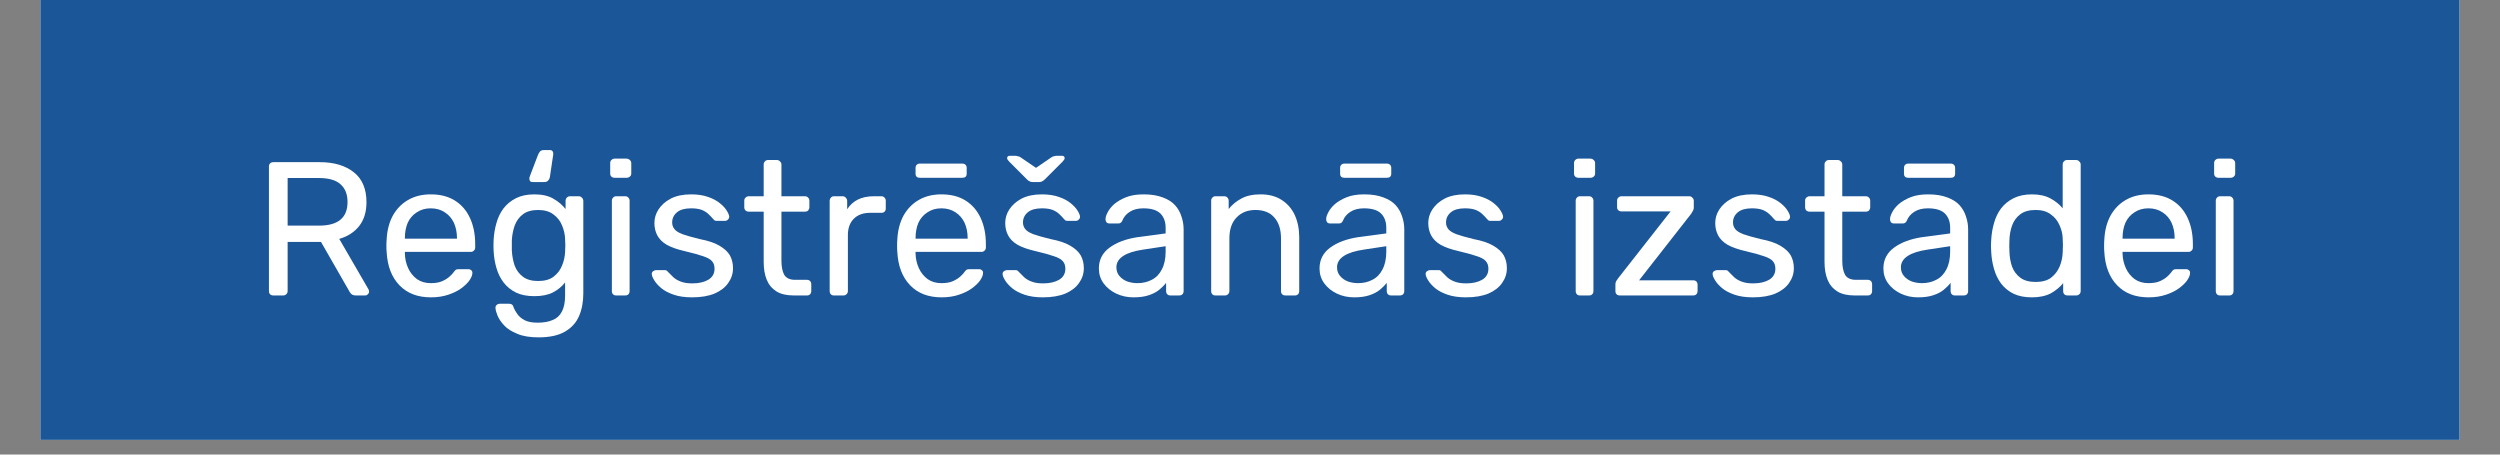 <?xml version="1.0" encoding="UTF-8"?>
<svg xmlns="http://www.w3.org/2000/svg" xmlns:xlink="http://www.w3.org/1999/xlink" width="165pt" height="30pt" viewBox="0 0 165 30" version="1.2">
<rect x="0" y="0" width="165" height="30" fill="#808080" stroke="none"/>
<defs>
<g>
<symbol overflow="visible" id="glyph0-0">
<path style="stroke:none;" d=""/>
</symbol>
<symbol overflow="visible" id="glyph0-1">
<path style="stroke:none;" d="M 1.391 0 C 1.297 0 1.223 -0.023 1.172 -0.078 C 1.117 -0.129 1.094 -0.203 1.094 -0.297 L 1.094 -8.5 C 1.094 -8.594 1.117 -8.664 1.172 -8.719 C 1.223 -8.77 1.297 -8.797 1.391 -8.797 L 4.453 -8.797 C 5.398 -8.797 6.148 -8.57 6.703 -8.125 C 7.254 -7.688 7.531 -7.031 7.531 -6.156 C 7.531 -5.508 7.367 -4.984 7.047 -4.578 C 6.723 -4.172 6.285 -3.891 5.734 -3.734 L 7.672 -0.391 C 7.691 -0.336 7.703 -0.289 7.703 -0.25 C 7.703 -0.188 7.676 -0.129 7.625 -0.078 C 7.57 -0.023 7.516 0 7.453 0 L 6.844 0 C 6.695 0 6.586 -0.035 6.516 -0.109 C 6.453 -0.18 6.398 -0.258 6.359 -0.344 L 4.531 -3.531 L 2.328 -3.531 L 2.328 -0.297 C 2.328 -0.203 2.297 -0.129 2.234 -0.078 C 2.18 -0.023 2.113 0 2.031 0 Z M 2.328 -4.609 L 4.406 -4.609 C 5.031 -4.609 5.5 -4.738 5.812 -5 C 6.125 -5.258 6.281 -5.648 6.281 -6.172 C 6.281 -6.68 6.125 -7.07 5.812 -7.344 C 5.508 -7.613 5.039 -7.75 4.406 -7.75 L 2.328 -7.75 Z M 2.328 -4.609 "/>
</symbol>
<symbol overflow="visible" id="glyph0-2">
<path style="stroke:none;" d="M 3.547 0.125 C 2.672 0.125 1.977 -0.141 1.469 -0.672 C 0.957 -1.203 0.676 -1.93 0.625 -2.859 C 0.613 -2.961 0.609 -3.098 0.609 -3.266 C 0.609 -3.441 0.613 -3.586 0.625 -3.703 C 0.656 -4.297 0.789 -4.816 1.031 -5.266 C 1.281 -5.711 1.613 -6.055 2.031 -6.297 C 2.457 -6.547 2.957 -6.672 3.531 -6.672 C 4.164 -6.672 4.695 -6.535 5.125 -6.266 C 5.562 -5.992 5.895 -5.609 6.125 -5.109 C 6.352 -4.617 6.469 -4.047 6.469 -3.391 L 6.469 -3.172 C 6.469 -3.078 6.438 -3.004 6.375 -2.953 C 6.32 -2.898 6.254 -2.875 6.172 -2.875 L 1.828 -2.875 C 1.828 -2.875 1.828 -2.859 1.828 -2.828 C 1.828 -2.805 1.828 -2.785 1.828 -2.766 C 1.836 -2.422 1.91 -2.098 2.047 -1.797 C 2.18 -1.504 2.375 -1.266 2.625 -1.078 C 2.883 -0.898 3.188 -0.812 3.531 -0.812 C 3.832 -0.812 4.082 -0.852 4.281 -0.938 C 4.488 -1.031 4.656 -1.133 4.781 -1.25 C 4.906 -1.363 4.988 -1.453 5.031 -1.516 C 5.102 -1.617 5.16 -1.68 5.203 -1.703 C 5.242 -1.723 5.312 -1.734 5.406 -1.734 L 6.031 -1.734 C 6.102 -1.734 6.164 -1.707 6.219 -1.656 C 6.27 -1.613 6.289 -1.551 6.281 -1.469 C 6.281 -1.344 6.219 -1.188 6.094 -1 C 5.969 -0.82 5.785 -0.645 5.547 -0.469 C 5.316 -0.301 5.031 -0.16 4.688 -0.047 C 4.352 0.066 3.973 0.125 3.547 0.125 Z M 1.828 -3.75 L 5.266 -3.75 L 5.266 -3.781 C 5.266 -4.164 5.195 -4.504 5.062 -4.797 C 4.926 -5.086 4.727 -5.316 4.469 -5.484 C 4.207 -5.66 3.895 -5.75 3.531 -5.75 C 3.176 -5.75 2.867 -5.66 2.609 -5.484 C 2.348 -5.316 2.148 -5.086 2.016 -4.797 C 1.891 -4.504 1.828 -4.164 1.828 -3.781 Z M 1.828 -3.75 "/>
</symbol>
<symbol overflow="visible" id="glyph0-3">
<path style="stroke:none;" d="M 4.375 -9.594 C 4.445 -9.594 4.5 -9.566 4.531 -9.516 C 4.57 -9.461 4.586 -9.395 4.578 -9.312 L 4.359 -7.844 C 4.348 -7.75 4.312 -7.664 4.25 -7.594 C 4.188 -7.52 4.102 -7.484 4 -7.484 L 3.203 -7.484 C 3.141 -7.484 3.086 -7.504 3.047 -7.547 C 3.016 -7.598 3 -7.648 3 -7.703 C 3 -7.766 3.016 -7.832 3.047 -7.906 L 3.578 -9.297 C 3.617 -9.379 3.66 -9.445 3.703 -9.5 C 3.754 -9.562 3.836 -9.594 3.953 -9.594 Z M 3.609 2.766 C 3.035 2.766 2.566 2.688 2.203 2.531 C 1.836 2.383 1.551 2.203 1.344 1.984 C 1.145 1.773 1 1.562 0.906 1.344 C 0.82 1.133 0.773 0.969 0.766 0.844 C 0.754 0.758 0.781 0.688 0.844 0.625 C 0.906 0.57 0.977 0.547 1.062 0.547 L 1.656 0.547 C 1.738 0.547 1.801 0.562 1.844 0.594 C 1.895 0.625 1.938 0.695 1.969 0.812 C 2.02 0.938 2.098 1.07 2.203 1.219 C 2.305 1.375 2.461 1.508 2.672 1.625 C 2.879 1.738 3.172 1.797 3.547 1.797 C 3.941 1.797 4.27 1.738 4.531 1.625 C 4.801 1.52 5.004 1.336 5.141 1.078 C 5.285 0.816 5.359 0.457 5.359 0 L 5.359 -0.859 C 5.16 -0.598 4.895 -0.379 4.562 -0.203 C 4.238 -0.035 3.828 0.047 3.328 0.047 C 2.859 0.047 2.457 -0.031 2.125 -0.188 C 1.789 -0.352 1.516 -0.578 1.297 -0.859 C 1.086 -1.141 0.93 -1.457 0.828 -1.812 C 0.723 -2.176 0.66 -2.555 0.641 -2.953 C 0.629 -3.191 0.629 -3.422 0.641 -3.641 C 0.66 -4.035 0.723 -4.414 0.828 -4.781 C 0.93 -5.145 1.086 -5.469 1.297 -5.75 C 1.516 -6.031 1.789 -6.254 2.125 -6.422 C 2.457 -6.586 2.859 -6.672 3.328 -6.672 C 3.836 -6.672 4.254 -6.578 4.578 -6.391 C 4.91 -6.203 5.18 -5.973 5.391 -5.703 L 5.391 -6.234 C 5.391 -6.316 5.414 -6.391 5.469 -6.453 C 5.531 -6.516 5.602 -6.547 5.688 -6.547 L 6.266 -6.547 C 6.348 -6.547 6.414 -6.516 6.469 -6.453 C 6.531 -6.391 6.562 -6.316 6.562 -6.234 L 6.562 -0.141 C 6.562 0.422 6.469 0.922 6.281 1.359 C 6.094 1.797 5.781 2.141 5.344 2.391 C 4.914 2.641 4.336 2.766 3.609 2.766 Z M 3.578 -0.953 C 4.004 -0.953 4.344 -1.047 4.594 -1.234 C 4.852 -1.43 5.039 -1.676 5.156 -1.969 C 5.281 -2.27 5.348 -2.57 5.359 -2.875 C 5.367 -2.988 5.375 -3.129 5.375 -3.297 C 5.375 -3.473 5.367 -3.617 5.359 -3.734 C 5.348 -4.035 5.281 -4.332 5.156 -4.625 C 5.039 -4.914 4.852 -5.156 4.594 -5.344 C 4.344 -5.539 4.004 -5.641 3.578 -5.641 C 3.16 -5.641 2.828 -5.547 2.578 -5.359 C 2.328 -5.172 2.145 -4.922 2.031 -4.609 C 1.926 -4.305 1.863 -3.984 1.844 -3.641 C 1.844 -3.422 1.844 -3.195 1.844 -2.969 C 1.863 -2.613 1.926 -2.281 2.031 -1.969 C 2.145 -1.664 2.328 -1.422 2.578 -1.234 C 2.828 -1.047 3.16 -0.953 3.578 -0.953 Z M 3.578 -0.953 "/>
</symbol>
<symbol overflow="visible" id="glyph0-4">
<path style="stroke:none;" d="M 1.219 0 C 1.133 0 1.066 -0.023 1.016 -0.078 C 0.961 -0.129 0.938 -0.203 0.938 -0.297 L 0.938 -6.25 C 0.938 -6.332 0.961 -6.398 1.016 -6.453 C 1.066 -6.516 1.133 -6.547 1.219 -6.547 L 1.828 -6.547 C 1.91 -6.547 1.977 -6.516 2.031 -6.453 C 2.082 -6.398 2.109 -6.332 2.109 -6.25 L 2.109 -0.297 C 2.109 -0.203 2.082 -0.129 2.031 -0.078 C 1.977 -0.023 1.91 0 1.828 0 Z M 1.125 -7.766 C 1.039 -7.766 0.969 -7.789 0.906 -7.844 C 0.852 -7.895 0.828 -7.961 0.828 -8.047 L 0.828 -8.734 C 0.828 -8.816 0.852 -8.883 0.906 -8.938 C 0.969 -9 1.039 -9.031 1.125 -9.031 L 1.906 -9.031 C 1.988 -9.031 2.062 -9 2.125 -8.938 C 2.188 -8.883 2.219 -8.816 2.219 -8.734 L 2.219 -8.047 C 2.219 -7.961 2.188 -7.895 2.125 -7.844 C 2.062 -7.789 1.988 -7.766 1.906 -7.766 Z M 1.125 -7.766 "/>
</symbol>
<symbol overflow="visible" id="glyph0-5">
<path style="stroke:none;" d="M 3.188 0.125 C 2.719 0.125 2.316 0.066 1.984 -0.047 C 1.648 -0.16 1.379 -0.301 1.172 -0.469 C 0.961 -0.645 0.805 -0.816 0.703 -0.984 C 0.598 -1.148 0.539 -1.285 0.531 -1.391 C 0.52 -1.473 0.547 -1.539 0.609 -1.594 C 0.68 -1.645 0.75 -1.672 0.812 -1.672 L 1.391 -1.672 C 1.43 -1.672 1.461 -1.664 1.484 -1.656 C 1.516 -1.645 1.555 -1.609 1.609 -1.547 C 1.723 -1.43 1.844 -1.312 1.969 -1.188 C 2.102 -1.07 2.27 -0.977 2.469 -0.906 C 2.664 -0.832 2.91 -0.797 3.203 -0.797 C 3.629 -0.797 3.977 -0.875 4.25 -1.031 C 4.531 -1.195 4.672 -1.441 4.672 -1.766 C 4.672 -1.973 4.613 -2.141 4.5 -2.266 C 4.395 -2.391 4.195 -2.5 3.906 -2.594 C 3.613 -2.695 3.219 -2.805 2.719 -2.922 C 2.219 -3.035 1.816 -3.176 1.516 -3.344 C 1.223 -3.52 1.016 -3.727 0.891 -3.969 C 0.766 -4.207 0.703 -4.477 0.703 -4.781 C 0.703 -5.094 0.789 -5.391 0.969 -5.672 C 1.156 -5.961 1.426 -6.203 1.781 -6.391 C 2.145 -6.578 2.594 -6.672 3.125 -6.672 C 3.562 -6.672 3.938 -6.613 4.25 -6.5 C 4.562 -6.395 4.816 -6.258 5.016 -6.094 C 5.223 -5.926 5.375 -5.766 5.469 -5.609 C 5.57 -5.453 5.629 -5.316 5.641 -5.203 C 5.641 -5.117 5.609 -5.051 5.547 -5 C 5.492 -4.945 5.43 -4.922 5.359 -4.922 L 4.828 -4.922 C 4.766 -4.922 4.711 -4.93 4.672 -4.953 C 4.641 -4.984 4.609 -5.016 4.578 -5.047 C 4.492 -5.148 4.395 -5.254 4.281 -5.359 C 4.164 -5.473 4.02 -5.566 3.844 -5.641 C 3.664 -5.711 3.426 -5.75 3.125 -5.75 C 2.707 -5.75 2.395 -5.66 2.188 -5.484 C 1.977 -5.305 1.875 -5.082 1.875 -4.812 C 1.875 -4.656 1.922 -4.516 2.016 -4.391 C 2.109 -4.266 2.285 -4.148 2.547 -4.047 C 2.805 -3.953 3.191 -3.844 3.703 -3.719 C 4.254 -3.613 4.688 -3.469 5 -3.281 C 5.32 -3.094 5.551 -2.879 5.688 -2.641 C 5.82 -2.398 5.891 -2.117 5.891 -1.797 C 5.891 -1.441 5.785 -1.117 5.578 -0.828 C 5.379 -0.535 5.078 -0.301 4.672 -0.125 C 4.273 0.039 3.781 0.125 3.188 0.125 Z M 3.188 0.125 "/>
</symbol>
<symbol overflow="visible" id="glyph0-6">
<path style="stroke:none;" d="M 3.484 0 C 3.016 0 2.633 -0.086 2.344 -0.266 C 2.051 -0.453 1.836 -0.707 1.703 -1.031 C 1.566 -1.363 1.5 -1.758 1.5 -2.219 L 1.5 -5.531 L 0.516 -5.531 C 0.43 -5.531 0.359 -5.555 0.297 -5.609 C 0.242 -5.672 0.219 -5.742 0.219 -5.828 L 0.219 -6.25 C 0.219 -6.332 0.242 -6.398 0.297 -6.453 C 0.359 -6.516 0.43 -6.547 0.516 -6.547 L 1.5 -6.547 L 1.5 -8.641 C 1.5 -8.723 1.523 -8.789 1.578 -8.844 C 1.629 -8.906 1.695 -8.938 1.781 -8.938 L 2.375 -8.938 C 2.457 -8.938 2.523 -8.906 2.578 -8.844 C 2.641 -8.789 2.672 -8.723 2.672 -8.641 L 2.672 -6.547 L 4.219 -6.547 C 4.312 -6.547 4.383 -6.516 4.438 -6.453 C 4.488 -6.398 4.516 -6.332 4.516 -6.25 L 4.516 -5.828 C 4.516 -5.742 4.488 -5.672 4.438 -5.609 C 4.383 -5.555 4.312 -5.531 4.219 -5.531 L 2.672 -5.531 L 2.672 -2.297 C 2.672 -1.898 2.734 -1.586 2.859 -1.359 C 2.992 -1.141 3.234 -1.031 3.578 -1.031 L 4.359 -1.031 C 4.441 -1.031 4.508 -1.004 4.562 -0.953 C 4.613 -0.898 4.641 -0.828 4.641 -0.734 L 4.641 -0.297 C 4.641 -0.203 4.613 -0.129 4.562 -0.078 C 4.508 -0.023 4.441 0 4.359 0 Z M 3.484 0 "/>
</symbol>
<symbol overflow="visible" id="glyph0-7">
<path style="stroke:none;" d="M 1.219 0 C 1.133 0 1.066 -0.023 1.016 -0.078 C 0.961 -0.129 0.938 -0.203 0.938 -0.297 L 0.938 -6.234 C 0.938 -6.316 0.961 -6.391 1.016 -6.453 C 1.066 -6.516 1.133 -6.547 1.219 -6.547 L 1.797 -6.547 C 1.879 -6.547 1.945 -6.516 2 -6.453 C 2.062 -6.391 2.094 -6.316 2.094 -6.234 L 2.094 -5.688 C 2.27 -5.969 2.504 -6.18 2.797 -6.328 C 3.086 -6.473 3.441 -6.547 3.859 -6.547 L 4.359 -6.547 C 4.441 -6.547 4.508 -6.516 4.562 -6.453 C 4.613 -6.398 4.641 -6.332 4.641 -6.25 L 4.641 -5.734 C 4.641 -5.648 4.613 -5.582 4.562 -5.531 C 4.508 -5.477 4.441 -5.453 4.359 -5.453 L 3.594 -5.453 C 3.145 -5.453 2.789 -5.32 2.531 -5.062 C 2.27 -4.801 2.141 -4.441 2.141 -3.984 L 2.141 -0.297 C 2.141 -0.203 2.109 -0.129 2.047 -0.078 C 1.992 -0.023 1.926 0 1.844 0 Z M 1.219 0 "/>
</symbol>
<symbol overflow="visible" id="glyph0-8">
<path style="stroke:none;" d="M 3.547 0.125 C 2.672 0.125 1.977 -0.141 1.469 -0.672 C 0.957 -1.203 0.676 -1.93 0.625 -2.859 C 0.613 -2.961 0.609 -3.098 0.609 -3.266 C 0.609 -3.441 0.613 -3.586 0.625 -3.703 C 0.656 -4.297 0.789 -4.816 1.031 -5.266 C 1.281 -5.711 1.613 -6.055 2.031 -6.297 C 2.457 -6.547 2.957 -6.672 3.531 -6.672 C 4.164 -6.672 4.695 -6.535 5.125 -6.266 C 5.562 -5.992 5.895 -5.609 6.125 -5.109 C 6.352 -4.617 6.469 -4.047 6.469 -3.391 L 6.469 -3.172 C 6.469 -3.078 6.438 -3.004 6.375 -2.953 C 6.32 -2.898 6.254 -2.875 6.172 -2.875 L 1.828 -2.875 C 1.828 -2.875 1.828 -2.859 1.828 -2.828 C 1.828 -2.805 1.828 -2.785 1.828 -2.766 C 1.836 -2.422 1.91 -2.098 2.047 -1.797 C 2.18 -1.504 2.375 -1.266 2.625 -1.078 C 2.883 -0.898 3.188 -0.812 3.531 -0.812 C 3.832 -0.812 4.082 -0.852 4.281 -0.938 C 4.488 -1.031 4.656 -1.133 4.781 -1.25 C 4.906 -1.363 4.988 -1.453 5.031 -1.516 C 5.102 -1.617 5.16 -1.68 5.203 -1.703 C 5.242 -1.723 5.312 -1.734 5.406 -1.734 L 6.031 -1.734 C 6.102 -1.734 6.164 -1.707 6.219 -1.656 C 6.27 -1.613 6.289 -1.551 6.281 -1.469 C 6.281 -1.344 6.219 -1.188 6.094 -1 C 5.969 -0.82 5.785 -0.645 5.547 -0.469 C 5.316 -0.301 5.031 -0.16 4.688 -0.047 C 4.352 0.066 3.973 0.125 3.547 0.125 Z M 1.828 -3.75 L 5.266 -3.75 L 5.266 -3.781 C 5.266 -4.164 5.195 -4.504 5.062 -4.797 C 4.926 -5.086 4.727 -5.316 4.469 -5.484 C 4.207 -5.66 3.895 -5.75 3.531 -5.75 C 3.176 -5.75 2.867 -5.66 2.609 -5.484 C 2.348 -5.316 2.148 -5.086 2.016 -4.797 C 1.891 -4.504 1.828 -4.164 1.828 -3.781 Z M 2.109 -7.766 C 2.023 -7.766 1.957 -7.785 1.906 -7.828 C 1.852 -7.879 1.828 -7.945 1.828 -8.031 L 1.828 -8.422 C 1.828 -8.504 1.852 -8.57 1.906 -8.625 C 1.957 -8.676 2.023 -8.703 2.109 -8.703 L 4.906 -8.703 C 5 -8.703 5.07 -8.676 5.125 -8.625 C 5.176 -8.57 5.203 -8.504 5.203 -8.422 L 5.203 -8.031 C 5.203 -7.945 5.176 -7.879 5.125 -7.828 C 5.07 -7.785 5 -7.766 4.906 -7.766 Z M 2.109 -7.766 "/>
</symbol>
<symbol overflow="visible" id="glyph0-9">
<path style="stroke:none;" d="M 3.188 0.125 C 2.719 0.125 2.316 0.066 1.984 -0.047 C 1.648 -0.16 1.379 -0.301 1.172 -0.469 C 0.961 -0.645 0.805 -0.816 0.703 -0.984 C 0.598 -1.148 0.539 -1.285 0.531 -1.391 C 0.52 -1.473 0.547 -1.539 0.609 -1.594 C 0.68 -1.645 0.75 -1.672 0.812 -1.672 L 1.391 -1.672 C 1.43 -1.672 1.461 -1.664 1.484 -1.656 C 1.516 -1.645 1.555 -1.609 1.609 -1.547 C 1.723 -1.43 1.844 -1.312 1.969 -1.188 C 2.102 -1.07 2.27 -0.977 2.469 -0.906 C 2.664 -0.832 2.91 -0.797 3.203 -0.797 C 3.629 -0.797 3.977 -0.875 4.25 -1.031 C 4.531 -1.195 4.672 -1.441 4.672 -1.766 C 4.672 -1.973 4.613 -2.141 4.5 -2.266 C 4.395 -2.391 4.195 -2.5 3.906 -2.594 C 3.613 -2.695 3.219 -2.805 2.719 -2.922 C 2.219 -3.035 1.816 -3.176 1.516 -3.344 C 1.223 -3.52 1.016 -3.727 0.891 -3.969 C 0.766 -4.207 0.703 -4.477 0.703 -4.781 C 0.703 -5.094 0.789 -5.391 0.969 -5.672 C 1.156 -5.961 1.426 -6.203 1.781 -6.391 C 2.145 -6.578 2.594 -6.672 3.125 -6.672 C 3.562 -6.672 3.938 -6.613 4.25 -6.5 C 4.562 -6.395 4.816 -6.258 5.016 -6.094 C 5.223 -5.926 5.375 -5.766 5.469 -5.609 C 5.57 -5.453 5.629 -5.316 5.641 -5.203 C 5.641 -5.117 5.609 -5.051 5.547 -5 C 5.492 -4.945 5.43 -4.922 5.359 -4.922 L 4.828 -4.922 C 4.766 -4.922 4.711 -4.93 4.672 -4.953 C 4.641 -4.984 4.609 -5.016 4.578 -5.047 C 4.492 -5.148 4.395 -5.254 4.281 -5.359 C 4.164 -5.473 4.02 -5.566 3.844 -5.641 C 3.664 -5.711 3.426 -5.75 3.125 -5.75 C 2.707 -5.75 2.395 -5.66 2.188 -5.484 C 1.977 -5.305 1.875 -5.082 1.875 -4.812 C 1.875 -4.656 1.922 -4.516 2.016 -4.391 C 2.109 -4.266 2.285 -4.148 2.547 -4.047 C 2.805 -3.953 3.191 -3.844 3.703 -3.719 C 4.254 -3.613 4.688 -3.469 5 -3.281 C 5.32 -3.094 5.551 -2.879 5.688 -2.641 C 5.82 -2.398 5.891 -2.117 5.891 -1.797 C 5.891 -1.441 5.785 -1.117 5.578 -0.828 C 5.379 -0.535 5.078 -0.301 4.672 -0.125 C 4.273 0.039 3.781 0.125 3.188 0.125 Z M 2.547 -7.484 C 2.473 -7.484 2.406 -7.492 2.344 -7.516 C 2.281 -7.535 2.207 -7.586 2.125 -7.672 L 0.969 -8.828 C 0.875 -8.922 0.828 -9 0.828 -9.062 C 0.828 -9.164 0.891 -9.219 1.016 -9.219 L 1.344 -9.219 C 1.406 -9.219 1.469 -9.207 1.531 -9.188 C 1.602 -9.176 1.66 -9.156 1.703 -9.125 L 2.734 -8.422 L 3.766 -9.125 C 3.805 -9.156 3.859 -9.176 3.922 -9.188 C 3.992 -9.207 4.055 -9.219 4.109 -9.219 L 4.438 -9.219 C 4.562 -9.219 4.625 -9.164 4.625 -9.062 C 4.625 -9 4.578 -8.922 4.484 -8.828 L 3.328 -7.672 C 3.242 -7.586 3.172 -7.535 3.109 -7.516 C 3.055 -7.492 2.992 -7.484 2.922 -7.484 Z M 2.547 -7.484 "/>
</symbol>
<symbol overflow="visible" id="glyph0-10">
<path style="stroke:none;" d="M 2.75 0.125 C 2.332 0.125 1.953 0.039 1.609 -0.125 C 1.266 -0.289 0.988 -0.516 0.781 -0.797 C 0.57 -1.086 0.469 -1.414 0.469 -1.781 C 0.469 -2.352 0.703 -2.812 1.172 -3.156 C 1.641 -3.5 2.25 -3.727 3 -3.844 L 4.875 -4.094 L 4.875 -4.469 C 4.875 -4.863 4.758 -5.176 4.531 -5.406 C 4.301 -5.633 3.926 -5.75 3.406 -5.75 C 3.039 -5.75 2.738 -5.672 2.5 -5.516 C 2.27 -5.367 2.109 -5.176 2.016 -4.938 C 1.961 -4.812 1.875 -4.75 1.75 -4.75 L 1.188 -4.75 C 1.094 -4.75 1.02 -4.773 0.969 -4.828 C 0.926 -4.891 0.906 -4.957 0.906 -5.031 C 0.906 -5.156 0.953 -5.305 1.047 -5.484 C 1.141 -5.672 1.285 -5.852 1.484 -6.031 C 1.691 -6.207 1.953 -6.359 2.266 -6.484 C 2.578 -6.609 2.961 -6.672 3.422 -6.672 C 3.922 -6.672 4.344 -6.602 4.688 -6.469 C 5.031 -6.344 5.301 -6.172 5.5 -5.953 C 5.695 -5.734 5.836 -5.484 5.922 -5.203 C 6.016 -4.93 6.062 -4.648 6.062 -4.359 L 6.062 -0.297 C 6.062 -0.203 6.035 -0.129 5.984 -0.078 C 5.93 -0.023 5.859 0 5.766 0 L 5.188 0 C 5.102 0 5.035 -0.023 4.984 -0.078 C 4.93 -0.129 4.906 -0.203 4.906 -0.297 L 4.906 -0.828 C 4.789 -0.68 4.641 -0.531 4.453 -0.375 C 4.273 -0.227 4.047 -0.109 3.766 -0.016 C 3.492 0.078 3.156 0.125 2.75 0.125 Z M 3.016 -0.812 C 3.359 -0.812 3.672 -0.883 3.953 -1.031 C 4.242 -1.176 4.469 -1.406 4.625 -1.719 C 4.789 -2.031 4.875 -2.422 4.875 -2.891 L 4.875 -3.25 L 3.422 -3.031 C 2.828 -2.945 2.379 -2.805 2.078 -2.609 C 1.773 -2.41 1.625 -2.16 1.625 -1.859 C 1.625 -1.629 1.691 -1.438 1.828 -1.281 C 1.961 -1.125 2.133 -1.004 2.344 -0.922 C 2.562 -0.848 2.785 -0.812 3.016 -0.812 Z M 3.016 -0.812 "/>
</symbol>
<symbol overflow="visible" id="glyph0-11">
<path style="stroke:none;" d="M 1.219 0 C 1.133 0 1.066 -0.023 1.016 -0.078 C 0.961 -0.129 0.938 -0.203 0.938 -0.297 L 0.938 -6.25 C 0.938 -6.332 0.961 -6.398 1.016 -6.453 C 1.066 -6.516 1.133 -6.547 1.219 -6.547 L 1.812 -6.547 C 1.895 -6.547 1.961 -6.516 2.016 -6.453 C 2.066 -6.398 2.094 -6.332 2.094 -6.25 L 2.094 -5.703 C 2.312 -5.984 2.586 -6.211 2.922 -6.391 C 3.254 -6.578 3.68 -6.672 4.203 -6.672 C 4.742 -6.672 5.203 -6.551 5.578 -6.312 C 5.961 -6.07 6.254 -5.738 6.453 -5.312 C 6.648 -4.883 6.75 -4.395 6.75 -3.844 L 6.75 -0.297 C 6.75 -0.203 6.723 -0.129 6.672 -0.078 C 6.617 -0.023 6.551 0 6.469 0 L 5.844 0 C 5.75 0 5.676 -0.023 5.625 -0.078 C 5.57 -0.129 5.547 -0.203 5.547 -0.297 L 5.547 -3.766 C 5.547 -4.359 5.398 -4.816 5.109 -5.141 C 4.828 -5.473 4.41 -5.641 3.859 -5.641 C 3.336 -5.641 2.922 -5.473 2.609 -5.141 C 2.297 -4.816 2.141 -4.359 2.141 -3.766 L 2.141 -0.297 C 2.141 -0.203 2.109 -0.129 2.047 -0.078 C 1.992 -0.023 1.926 0 1.844 0 Z M 1.219 0 "/>
</symbol>
<symbol overflow="visible" id="glyph0-12">
<path style="stroke:none;" d="M 2.75 0.125 C 2.332 0.125 1.953 0.039 1.609 -0.125 C 1.266 -0.289 0.988 -0.516 0.781 -0.797 C 0.57 -1.086 0.469 -1.414 0.469 -1.781 C 0.469 -2.352 0.703 -2.812 1.172 -3.156 C 1.641 -3.5 2.25 -3.727 3 -3.844 L 4.875 -4.094 L 4.875 -4.469 C 4.875 -4.863 4.758 -5.176 4.531 -5.406 C 4.301 -5.633 3.926 -5.75 3.406 -5.75 C 3.039 -5.75 2.738 -5.672 2.5 -5.516 C 2.27 -5.367 2.109 -5.176 2.016 -4.938 C 1.961 -4.812 1.875 -4.75 1.75 -4.75 L 1.188 -4.75 C 1.094 -4.75 1.02 -4.773 0.969 -4.828 C 0.926 -4.891 0.906 -4.957 0.906 -5.031 C 0.906 -5.156 0.953 -5.305 1.047 -5.484 C 1.141 -5.672 1.285 -5.852 1.484 -6.031 C 1.691 -6.207 1.953 -6.359 2.266 -6.484 C 2.578 -6.609 2.961 -6.672 3.422 -6.672 C 3.922 -6.672 4.344 -6.602 4.688 -6.469 C 5.031 -6.344 5.301 -6.172 5.5 -5.953 C 5.695 -5.734 5.836 -5.484 5.922 -5.203 C 6.016 -4.93 6.062 -4.648 6.062 -4.359 L 6.062 -0.297 C 6.062 -0.203 6.035 -0.129 5.984 -0.078 C 5.93 -0.023 5.859 0 5.766 0 L 5.188 0 C 5.102 0 5.035 -0.023 4.984 -0.078 C 4.93 -0.129 4.906 -0.203 4.906 -0.297 L 4.906 -0.828 C 4.789 -0.68 4.641 -0.531 4.453 -0.375 C 4.273 -0.227 4.047 -0.109 3.766 -0.016 C 3.492 0.078 3.156 0.125 2.75 0.125 Z M 3.016 -0.812 C 3.359 -0.812 3.672 -0.883 3.953 -1.031 C 4.242 -1.176 4.469 -1.406 4.625 -1.719 C 4.789 -2.031 4.875 -2.422 4.875 -2.891 L 4.875 -3.25 L 3.422 -3.031 C 2.828 -2.945 2.379 -2.805 2.078 -2.609 C 1.773 -2.41 1.625 -2.16 1.625 -1.859 C 1.625 -1.629 1.691 -1.438 1.828 -1.281 C 1.961 -1.125 2.133 -1.004 2.344 -0.922 C 2.562 -0.848 2.785 -0.812 3.016 -0.812 Z M 2.109 -7.766 C 2.023 -7.766 1.957 -7.785 1.906 -7.828 C 1.852 -7.879 1.828 -7.945 1.828 -8.031 L 1.828 -8.422 C 1.828 -8.504 1.852 -8.57 1.906 -8.625 C 1.957 -8.676 2.023 -8.703 2.109 -8.703 L 4.906 -8.703 C 5 -8.703 5.07 -8.676 5.125 -8.625 C 5.176 -8.57 5.203 -8.504 5.203 -8.422 L 5.203 -8.031 C 5.203 -7.945 5.176 -7.879 5.125 -7.828 C 5.07 -7.785 5 -7.766 4.906 -7.766 Z M 2.109 -7.766 "/>
</symbol>
<symbol overflow="visible" id="glyph0-13">
<path style="stroke:none;" d=""/>
</symbol>
<symbol overflow="visible" id="glyph0-14">
<path style="stroke:none;" d="M 0.812 0 C 0.719 0 0.645 -0.023 0.594 -0.078 C 0.539 -0.129 0.516 -0.203 0.516 -0.297 L 0.516 -0.734 C 0.516 -0.805 0.531 -0.875 0.562 -0.938 C 0.602 -1.008 0.645 -1.07 0.688 -1.125 L 4.156 -5.547 L 0.922 -5.547 C 0.836 -5.547 0.766 -5.57 0.703 -5.625 C 0.648 -5.676 0.625 -5.75 0.625 -5.844 L 0.625 -6.25 C 0.625 -6.332 0.648 -6.398 0.703 -6.453 C 0.766 -6.516 0.836 -6.547 0.922 -6.547 L 5.391 -6.547 C 5.473 -6.547 5.539 -6.516 5.594 -6.453 C 5.656 -6.398 5.688 -6.332 5.688 -6.25 L 5.688 -5.781 C 5.688 -5.707 5.664 -5.641 5.625 -5.578 C 5.594 -5.523 5.555 -5.461 5.516 -5.391 L 2.078 -1 L 5.641 -1 C 5.734 -1 5.805 -0.973 5.859 -0.922 C 5.91 -0.867 5.938 -0.797 5.938 -0.703 L 5.938 -0.297 C 5.938 -0.203 5.91 -0.129 5.859 -0.078 C 5.805 -0.023 5.734 0 5.641 0 Z M 0.812 0 "/>
</symbol>
<symbol overflow="visible" id="glyph0-15">
<path style="stroke:none;" d="M 3.328 0.125 C 2.859 0.125 2.457 0.047 2.125 -0.109 C 1.789 -0.273 1.516 -0.5 1.297 -0.781 C 1.086 -1.062 0.93 -1.383 0.828 -1.75 C 0.723 -2.113 0.66 -2.492 0.641 -2.891 C 0.629 -3.023 0.625 -3.148 0.625 -3.266 C 0.625 -3.391 0.629 -3.516 0.641 -3.641 C 0.66 -4.035 0.723 -4.414 0.828 -4.781 C 0.93 -5.145 1.086 -5.469 1.297 -5.75 C 1.516 -6.031 1.789 -6.254 2.125 -6.422 C 2.457 -6.586 2.859 -6.672 3.328 -6.672 C 3.816 -6.672 4.223 -6.582 4.547 -6.406 C 4.879 -6.227 5.148 -6.008 5.359 -5.75 L 5.359 -8.641 C 5.359 -8.723 5.383 -8.789 5.438 -8.844 C 5.488 -8.906 5.555 -8.938 5.641 -8.938 L 6.25 -8.938 C 6.332 -8.938 6.398 -8.906 6.453 -8.844 C 6.516 -8.789 6.547 -8.723 6.547 -8.641 L 6.547 -0.297 C 6.547 -0.203 6.516 -0.129 6.453 -0.078 C 6.398 -0.023 6.332 0 6.25 0 L 5.688 0 C 5.594 0 5.52 -0.023 5.469 -0.078 C 5.414 -0.129 5.391 -0.203 5.391 -0.297 L 5.391 -0.812 C 5.18 -0.551 4.91 -0.328 4.578 -0.141 C 4.242 0.035 3.828 0.125 3.328 0.125 Z M 3.578 -0.891 C 4.004 -0.891 4.344 -0.984 4.594 -1.172 C 4.844 -1.367 5.031 -1.613 5.156 -1.906 C 5.281 -2.207 5.348 -2.516 5.359 -2.828 C 5.367 -2.961 5.375 -3.125 5.375 -3.312 C 5.375 -3.5 5.367 -3.66 5.359 -3.797 C 5.348 -4.086 5.273 -4.375 5.141 -4.656 C 5.016 -4.945 4.82 -5.18 4.562 -5.359 C 4.312 -5.547 3.984 -5.641 3.578 -5.641 C 3.148 -5.641 2.812 -5.547 2.562 -5.359 C 2.312 -5.172 2.129 -4.922 2.016 -4.609 C 1.91 -4.305 1.852 -3.984 1.844 -3.641 C 1.832 -3.391 1.832 -3.145 1.844 -2.906 C 1.852 -2.551 1.91 -2.219 2.016 -1.906 C 2.129 -1.602 2.312 -1.359 2.562 -1.172 C 2.812 -0.984 3.148 -0.891 3.578 -0.891 Z M 3.578 -0.891 "/>
</symbol>
</g>
<clipPath id="clip1">
  <path d="M 2.66 0 L 162.336 0 L 162.336 29.031 L 2.66 29.031 Z M 2.66 0 "/>
</clipPath>
</defs>
<g id="surface1">
<g clip-path="url(#clip1)" clip-rule="nonzero">
<path style=" stroke:none;fill-rule:nonzero;fill:rgb(100%,100%,100%);fill-opacity:1;" d="M 2.66 0 L 162.34 0 L 162.34 36.289 L 2.66 36.289 Z M 2.66 0 "/>
<path style=" stroke:none;fill-rule:nonzero;fill:rgb(100%,100%,100%);fill-opacity:1;" d="M 2.66 0 L 162.34 0 L 162.34 29.031 L 2.66 29.031 Z M 2.66 0 "/>
<path style=" stroke:none;fill-rule:nonzero;fill:rgb(10.59%,33.73%,59.61%);fill-opacity:1;" d="M 2.66 0 L 162.34 0 L 162.34 29.031 L 2.66 29.031 Z M 2.66 0 "/>
</g>
<g style="fill:rgb(100%,100%,100%);fill-opacity:1;">
  <use xlink:href="#glyph0-1" x="16.656" y="19.5"/>
</g>
<g style="fill:rgb(100%,100%,100%);fill-opacity:1;">
  <use xlink:href="#glyph0-2" x="24.894" y="19.5"/>
</g>
<g style="fill:rgb(100%,100%,100%);fill-opacity:1;">
  <use xlink:href="#glyph0-3" x="31.937" y="19.5"/>
</g>
<g style="fill:rgb(100%,100%,100%);fill-opacity:1;">
  <use xlink:href="#glyph0-4" x="39.445" y="19.5"/>
</g>
<g style="fill:rgb(100%,100%,100%);fill-opacity:1;">
  <use xlink:href="#glyph0-5" x="42.488" y="19.5"/>
</g>
<g style="fill:rgb(100%,100%,100%);fill-opacity:1;">
  <use xlink:href="#glyph0-6" x="48.903" y="19.5"/>
</g>
<g style="fill:rgb(100%,100%,100%);fill-opacity:1;">
  <use xlink:href="#glyph0-7" x="53.82" y="19.5"/>
</g>
<g style="fill:rgb(100%,100%,100%);fill-opacity:1;">
  <use xlink:href="#glyph0-8" x="58.599" y="19.5"/>
</g>
<g style="fill:rgb(100%,100%,100%);fill-opacity:1;">
  <use xlink:href="#glyph0-9" x="65.642" y="19.5"/>
</g>
<g style="fill:rgb(100%,100%,100%);fill-opacity:1;">
  <use xlink:href="#glyph0-10" x="72.057" y="19.5"/>
</g>
<g style="fill:rgb(100%,100%,100%);fill-opacity:1;">
  <use xlink:href="#glyph0-11" x="78.999" y="19.5"/>
</g>
<g style="fill:rgb(100%,100%,100%);fill-opacity:1;">
  <use xlink:href="#glyph0-12" x="86.62" y="19.5"/>
</g>
<g style="fill:rgb(100%,100%,100%);fill-opacity:1;">
  <use xlink:href="#glyph0-5" x="93.563" y="19.5"/>
</g>
<g style="fill:rgb(100%,100%,100%);fill-opacity:1;">
  <use xlink:href="#glyph0-13" x="99.977" y="19.5"/>
</g>
<g style="fill:rgb(100%,100%,100%);fill-opacity:1;">
  <use xlink:href="#glyph0-4" x="103.058" y="19.5"/>
</g>
<g style="fill:rgb(100%,100%,100%);fill-opacity:1;">
  <use xlink:href="#glyph0-14" x="106.102" y="19.5"/>
</g>
<g style="fill:rgb(100%,100%,100%);fill-opacity:1;">
  <use xlink:href="#glyph0-5" x="112.503" y="19.5"/>
</g>
<g style="fill:rgb(100%,100%,100%);fill-opacity:1;">
  <use xlink:href="#glyph0-6" x="118.918" y="19.5"/>
</g>
<g style="fill:rgb(100%,100%,100%);fill-opacity:1;">
  <use xlink:href="#glyph0-12" x="123.835" y="19.5"/>
</g>
<g style="fill:rgb(100%,100%,100%);fill-opacity:1;">
  <use xlink:href="#glyph0-15" x="130.778" y="19.5"/>
</g>
<g style="fill:rgb(100%,100%,100%);fill-opacity:1;">
  <use xlink:href="#glyph0-2" x="138.261" y="19.5"/>
</g>
<g style="fill:rgb(100%,100%,100%);fill-opacity:1;">
  <use xlink:href="#glyph0-4" x="145.304" y="19.5"/>
</g>
</g>
</svg>
